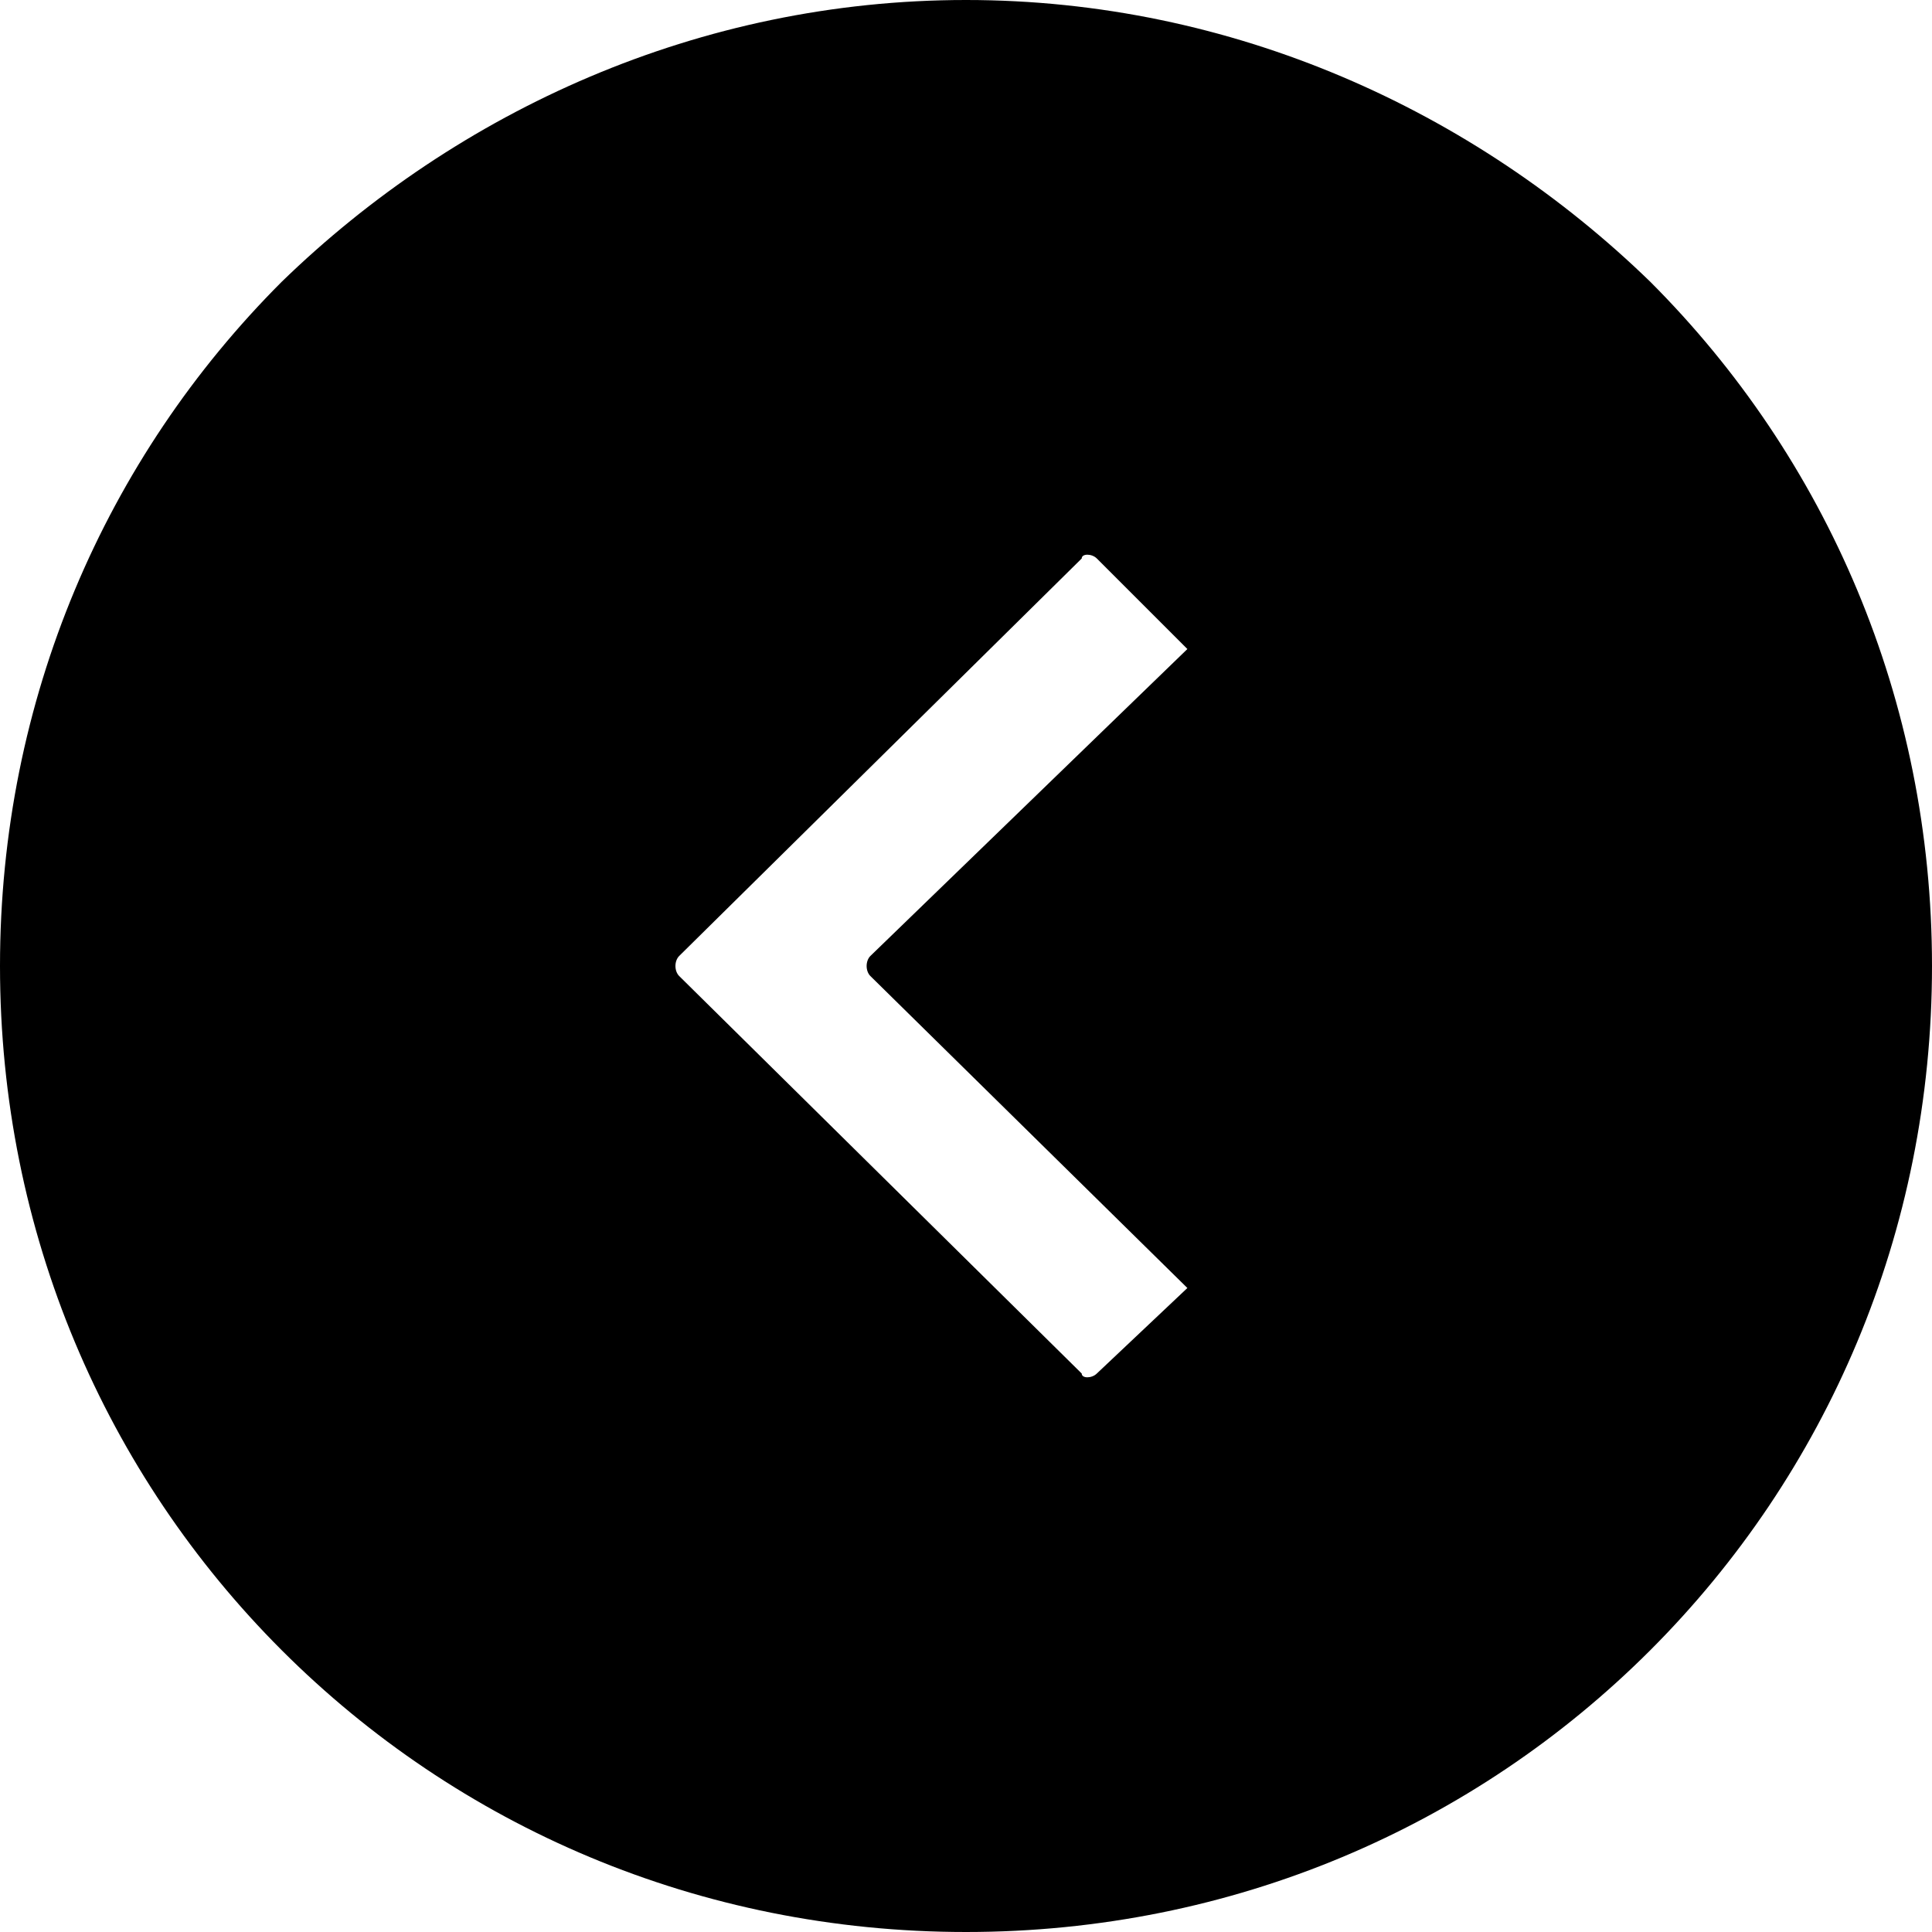 <?xml version="1.0" encoding="UTF-8"?> <svg xmlns="http://www.w3.org/2000/svg" xmlns:xlink="http://www.w3.org/1999/xlink" xmlns:xodm="http://www.corel.com/coreldraw/odm/2003" xml:space="preserve" width="145px" height="145px" version="1.1" style="shape-rendering:geometricPrecision; text-rendering:geometricPrecision; image-rendering:optimizeQuality; fill-rule:evenodd; clip-rule:evenodd" viewBox="0 0 3.84 3.84"> <defs> <style type="text/css"> .fil0 {fill:black} </style> </defs> <g id="Слой_x0020_1">  <path class="fil0" d="M2.15 1.11l-0.8 0.79c-0.01,0.01 -0.01,0.03 0,0.04l0.8 0.79c0,0.01 0.02,0.01 0.03,0l0.18 -0.17 -0.63 -0.62c-0.01,-0.01 -0.01,-0.03 0,-0.04l0.63 -0.61 -0.18 -0.18c-0.01,-0.01 -0.03,-0.01 -0.03,0l0 0zm-0.23 -1.11c-0.53,0 -1.01,0.22 -1.36,0.56 -0.35,0.35 -0.56,0.83 -0.56,1.36 0,0.53 0.21,1.01 0.56,1.36 0.35,0.35 0.83,0.56 1.36,0.56 0.53,0 1.01,-0.21 1.36,-0.56 0.35,-0.35 0.56,-0.83 0.56,-1.36 0,-0.53 -0.21,-1.01 -0.56,-1.36 -0.35,-0.34 -0.83,-0.56 -1.36,-0.56l0 0z"></path> </g> </svg> 